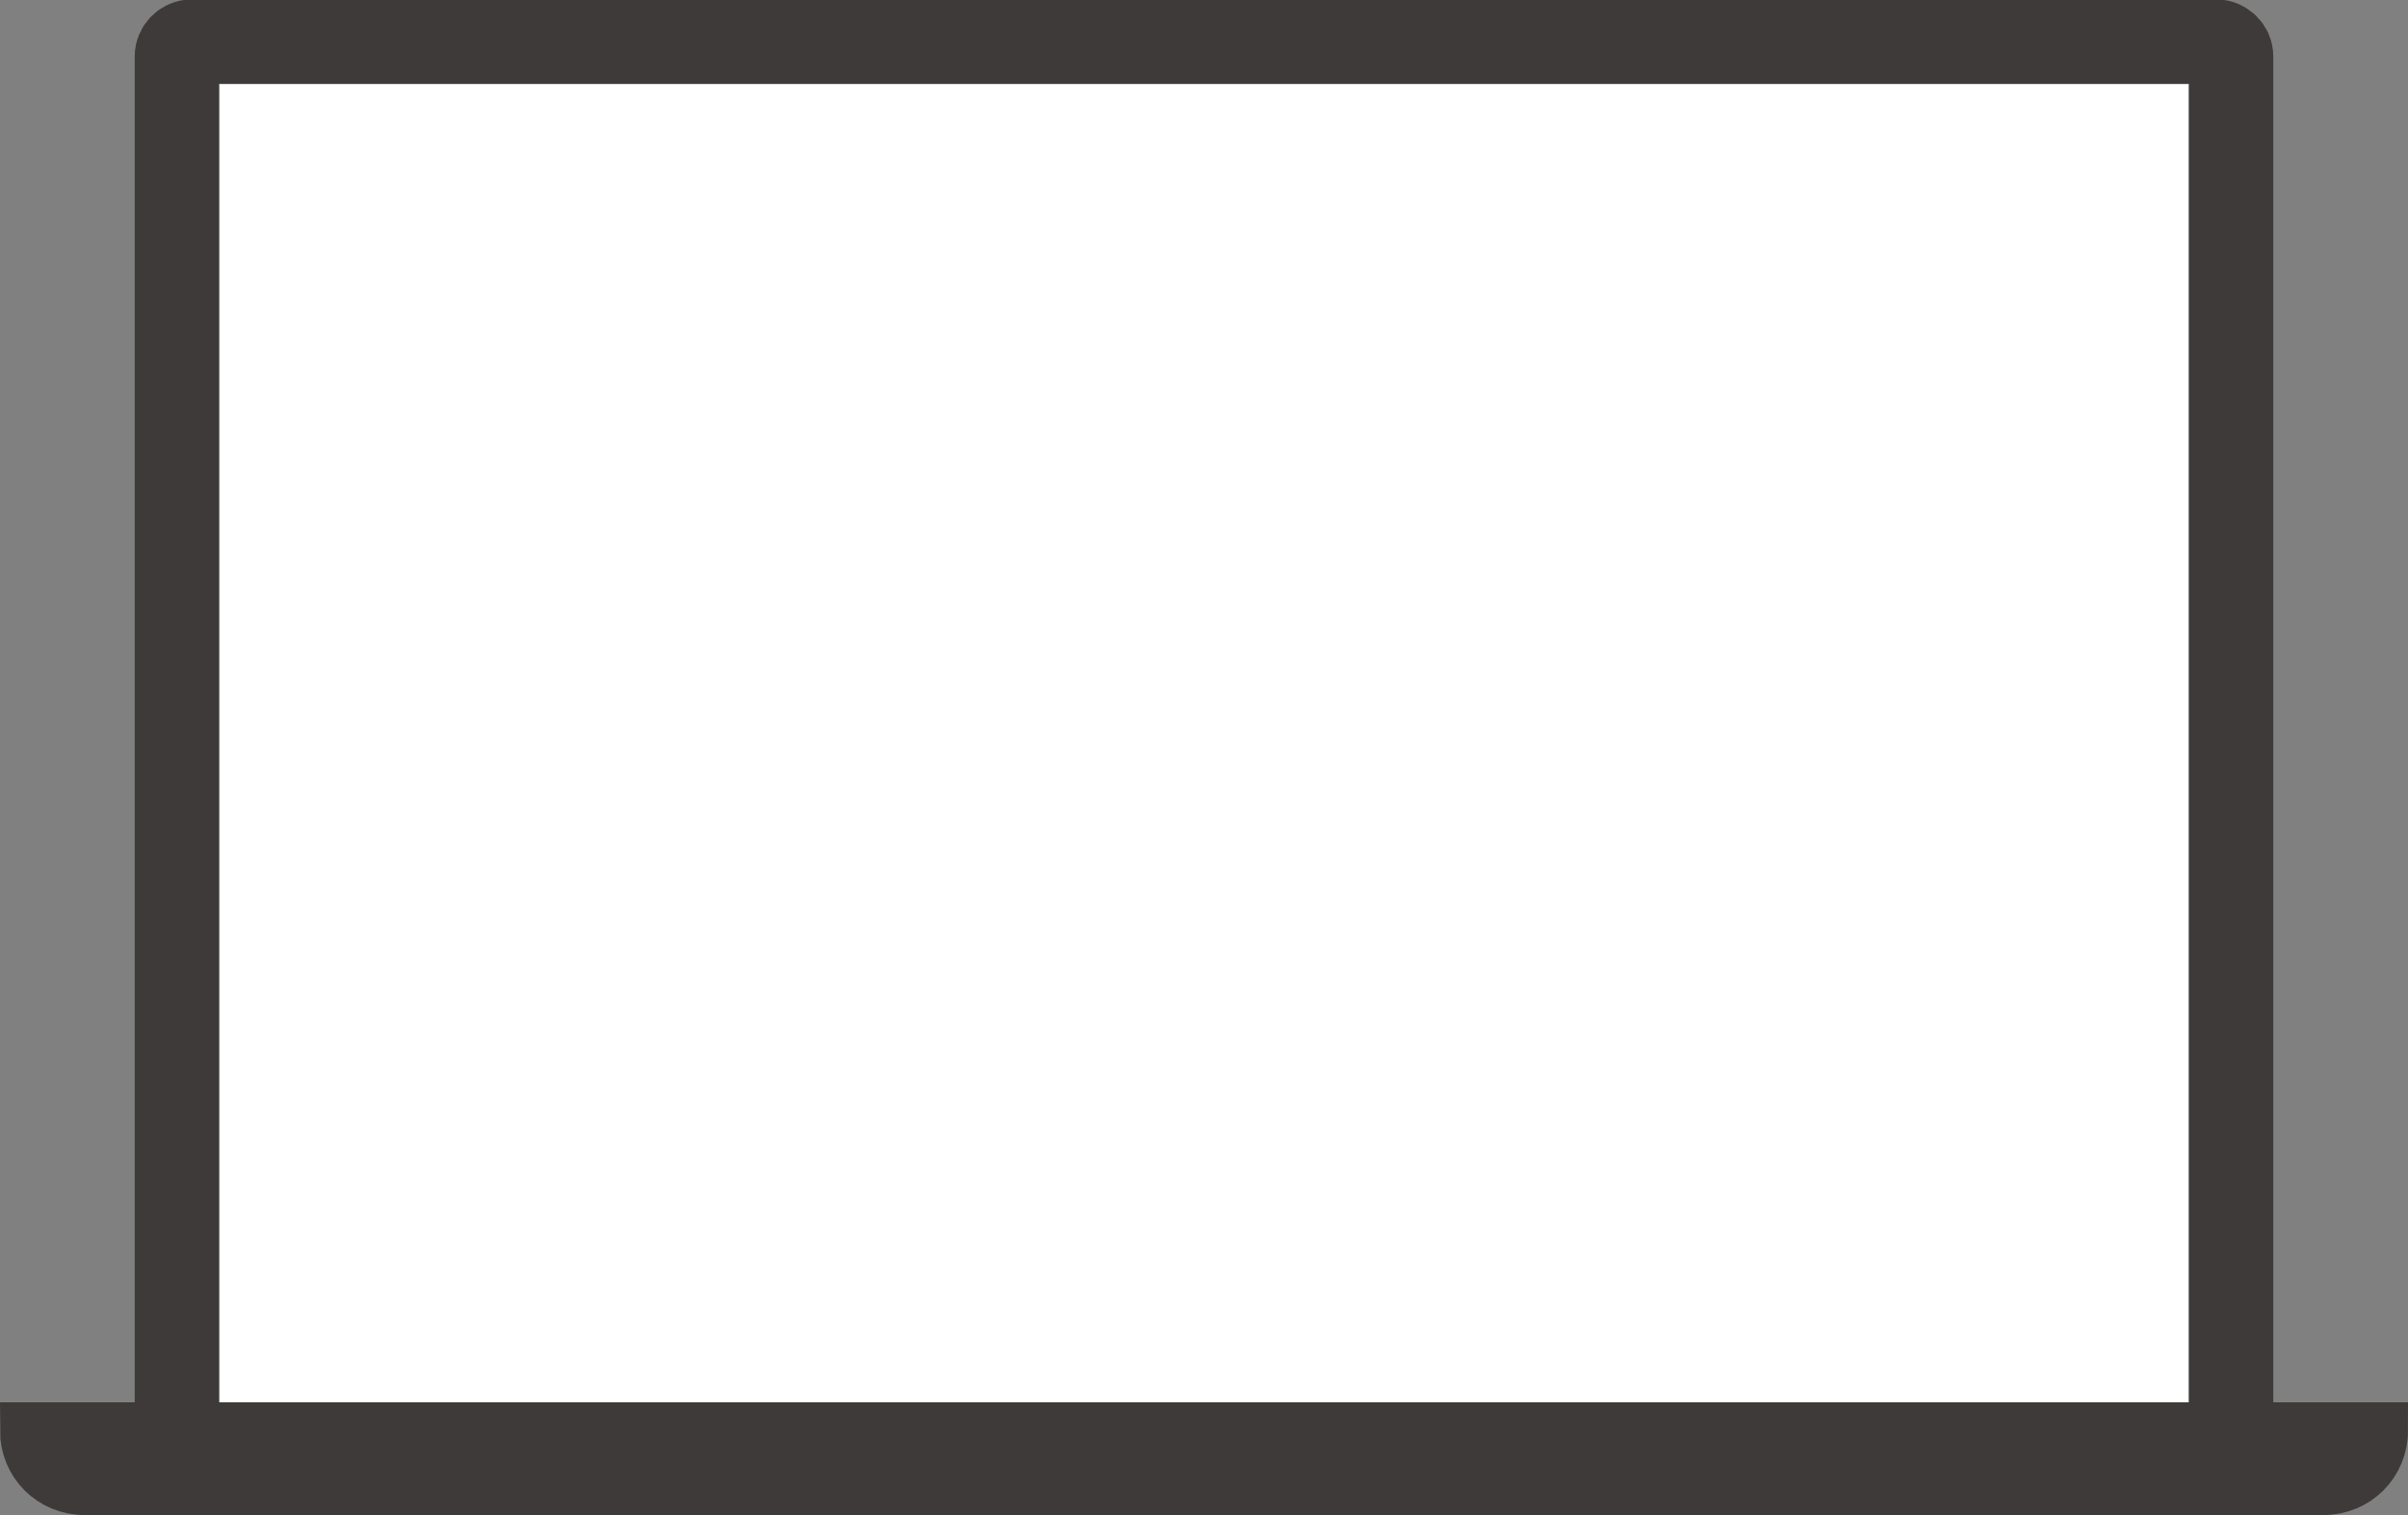 <?xml version="1.0" encoding="UTF-8"?><svg id="_レイヤー_2" xmlns="http://www.w3.org/2000/svg" viewBox="0 0 21.36 13.44"><rect x="0" y="0" width="21.36" height="13.44" fill="#808080" stroke="none"/><defs><style>.cls-1{fill:#3e3a39;stroke-width:.5px;}.cls-1,.cls-2{stroke:#3e3a39;stroke-miterlimit:10;}.cls-2{fill:#fff;stroke-width:.75px;}</style></defs><g id="_レイヤー_1-2"><g><path class="cls-2" d="M19.79,12.92V.5c0-.07-.06-.13-.13-.13H1.7c-.07,0-.13,.06-.13,.13V12.92H19.79"/><path class="cls-1" d="M.25,12.69H21.11c0,.28-.22,.5-.5,.5H.75c-.28,0-.5-.22-.5-.5H.25Z"/></g></g></svg>